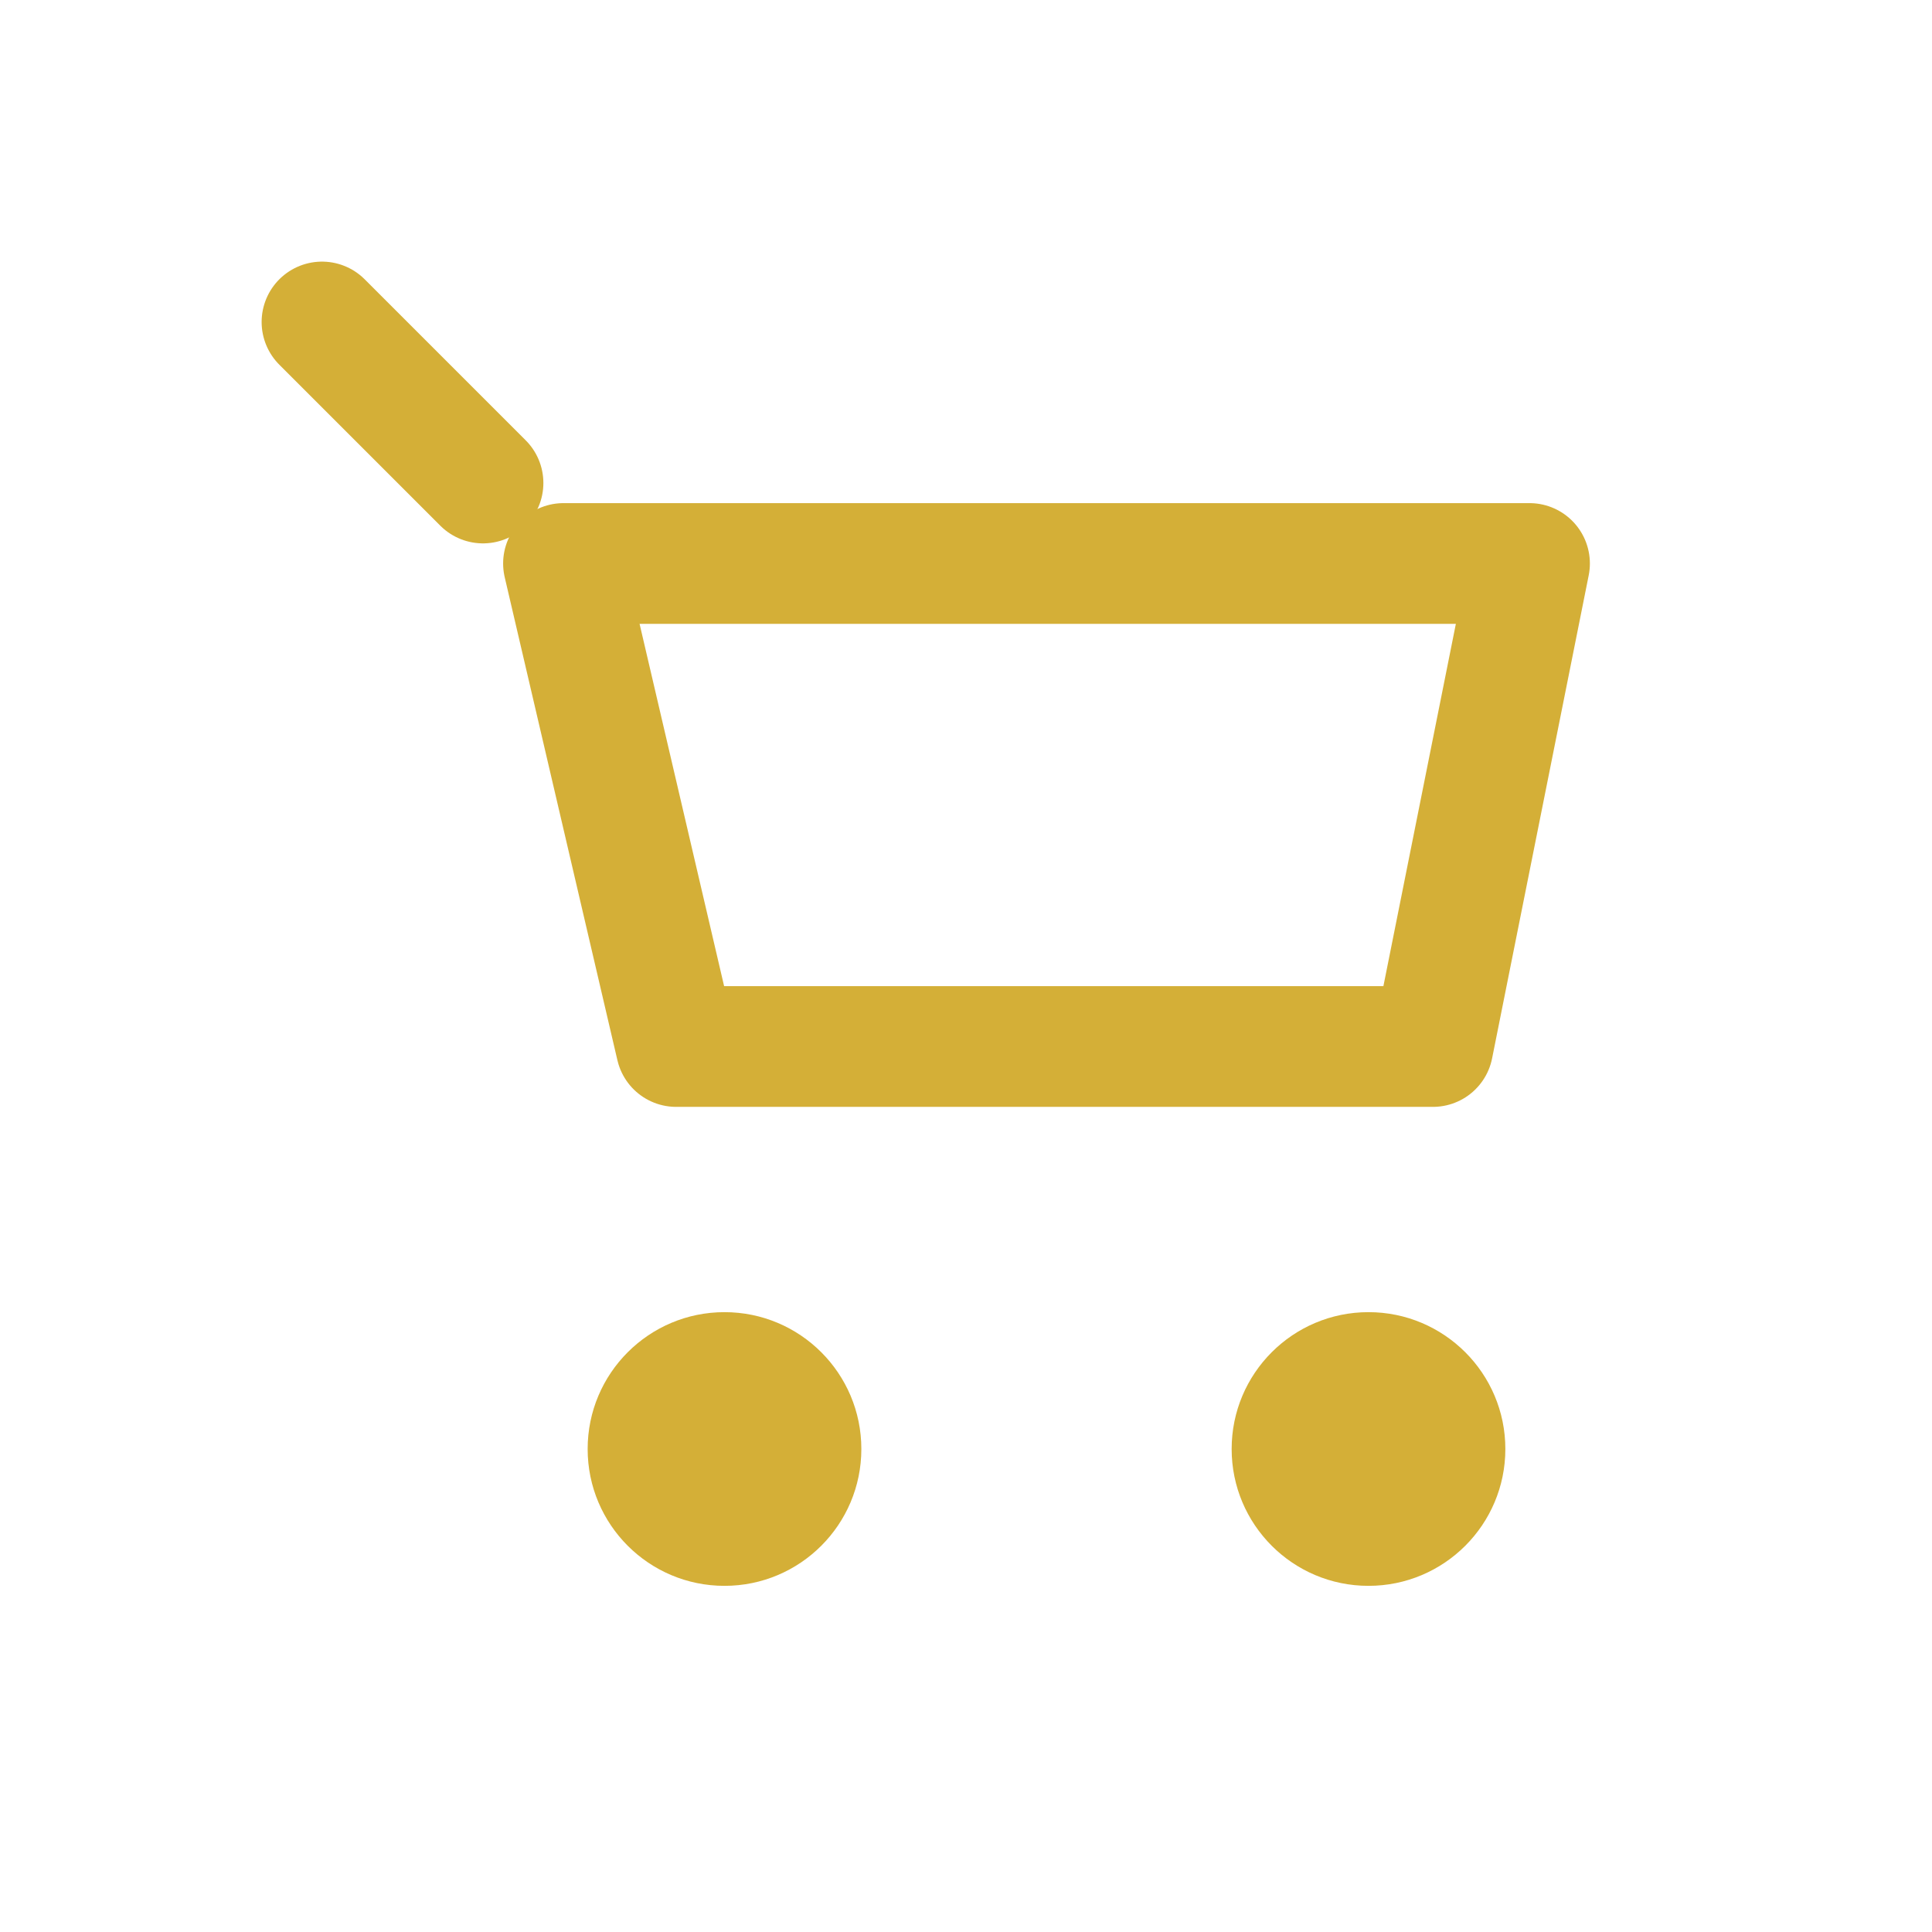 <svg xmlns="http://www.w3.org/2000/svg" viewBox="0 0 24 24" fill="none">
  <path d="M7 7h12l-1.2 6H8.4L7 7z" stroke="#D4AF37" stroke-width="1.5" stroke-linecap="round" stroke-linejoin="round"/>
  <path d="M6 6l-2-2" stroke="#D4AF37" stroke-width="1.5" stroke-linecap="round"/>
  <circle cx="9" cy="18" r="1.7" fill="#D4AF37"/>
  <circle cx="17" cy="18" r="1.7" fill="#D4AF37"/>
</svg>